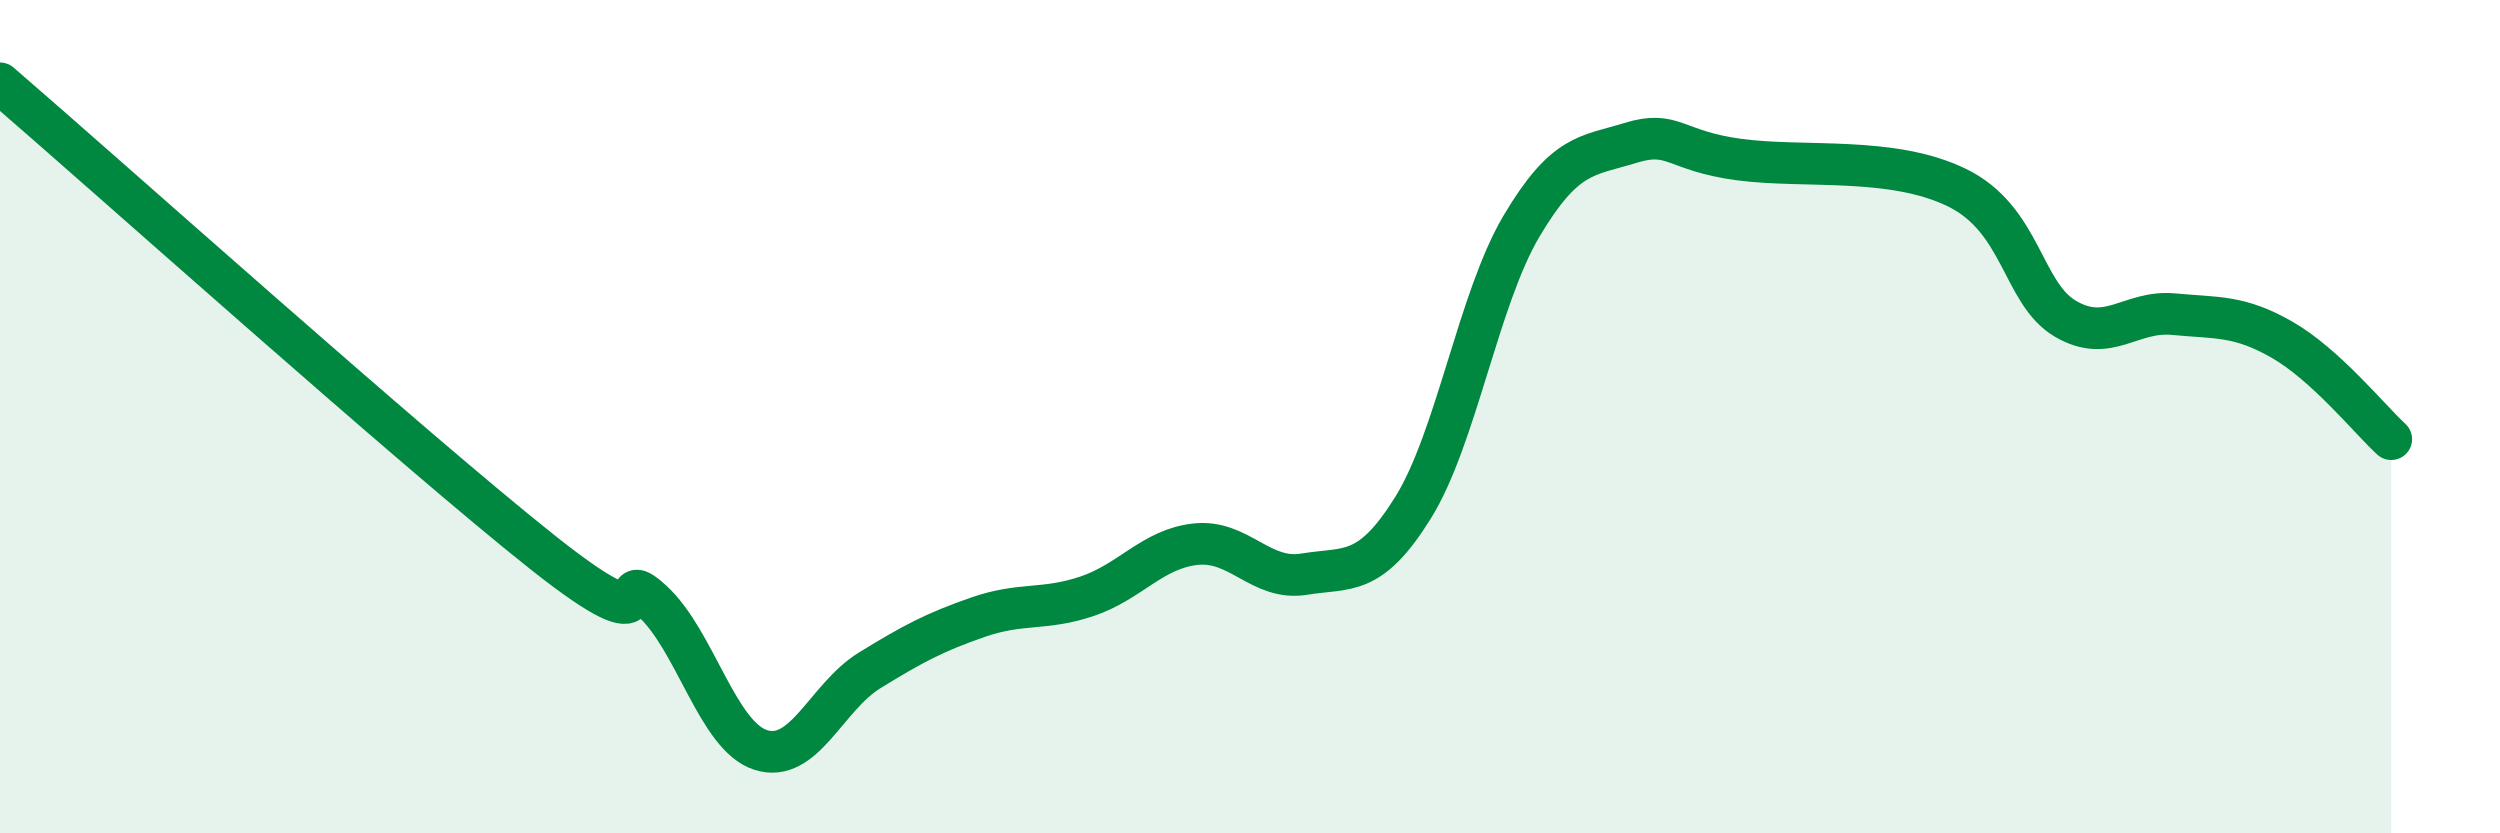 
    <svg width="60" height="20" viewBox="0 0 60 20" xmlns="http://www.w3.org/2000/svg">
      <path
        d="M 0,2 C 2.61,4.25 9.91,10.79 13.04,13.27 C 16.17,15.75 14.61,13.47 15.65,14.42 C 16.69,15.37 17.22,17.67 18.26,18 C 19.3,18.33 19.83,16.73 20.87,16.09 C 21.91,15.45 22.44,15.17 23.48,14.81 C 24.52,14.45 25.05,14.66 26.09,14.31 C 27.13,13.96 27.66,13.17 28.7,13.06 C 29.74,12.95 30.26,13.95 31.3,13.78 C 32.34,13.61 32.87,13.86 33.91,12.19 C 34.95,10.52 35.48,7.17 36.52,5.42 C 37.56,3.67 38.09,3.75 39.13,3.43 C 40.17,3.11 40.17,3.62 41.74,3.83 C 43.31,4.04 45.39,3.74 46.96,4.5 C 48.53,5.26 48.53,7.04 49.57,7.65 C 50.61,8.26 51.13,7.44 52.17,7.54 C 53.21,7.64 53.74,7.56 54.78,8.16 C 55.82,8.76 56.87,10.06 57.39,10.54L57.39 20L0 20Z"
        fill="#008740"
        opacity="0.1"
        stroke-linecap="round"
        stroke-linejoin="round"
      />
      <path
        d="M 0,2 C 2.61,4.25 9.91,10.79 13.04,13.27 C 16.17,15.75 14.61,13.47 15.65,14.42 C 16.69,15.37 17.22,17.67 18.26,18 C 19.3,18.33 19.83,16.73 20.87,16.09 C 21.91,15.45 22.44,15.17 23.48,14.81 C 24.52,14.45 25.05,14.66 26.09,14.31 C 27.13,13.96 27.66,13.17 28.7,13.06 C 29.74,12.95 30.26,13.95 31.3,13.78 C 32.34,13.61 32.87,13.86 33.91,12.19 C 34.95,10.52 35.48,7.17 36.52,5.42 C 37.56,3.67 38.09,3.75 39.13,3.43 C 40.17,3.11 40.17,3.62 41.74,3.83 C 43.31,4.04 45.39,3.74 46.96,4.5 C 48.53,5.26 48.53,7.04 49.57,7.65 C 50.61,8.26 51.13,7.44 52.17,7.54 C 53.21,7.64 53.74,7.56 54.78,8.16 C 55.82,8.76 56.87,10.06 57.39,10.54"
        stroke="#008740"
        stroke-width="1"
        fill="none"
        stroke-linecap="round"
        stroke-linejoin="round"
      />
    </svg>
  